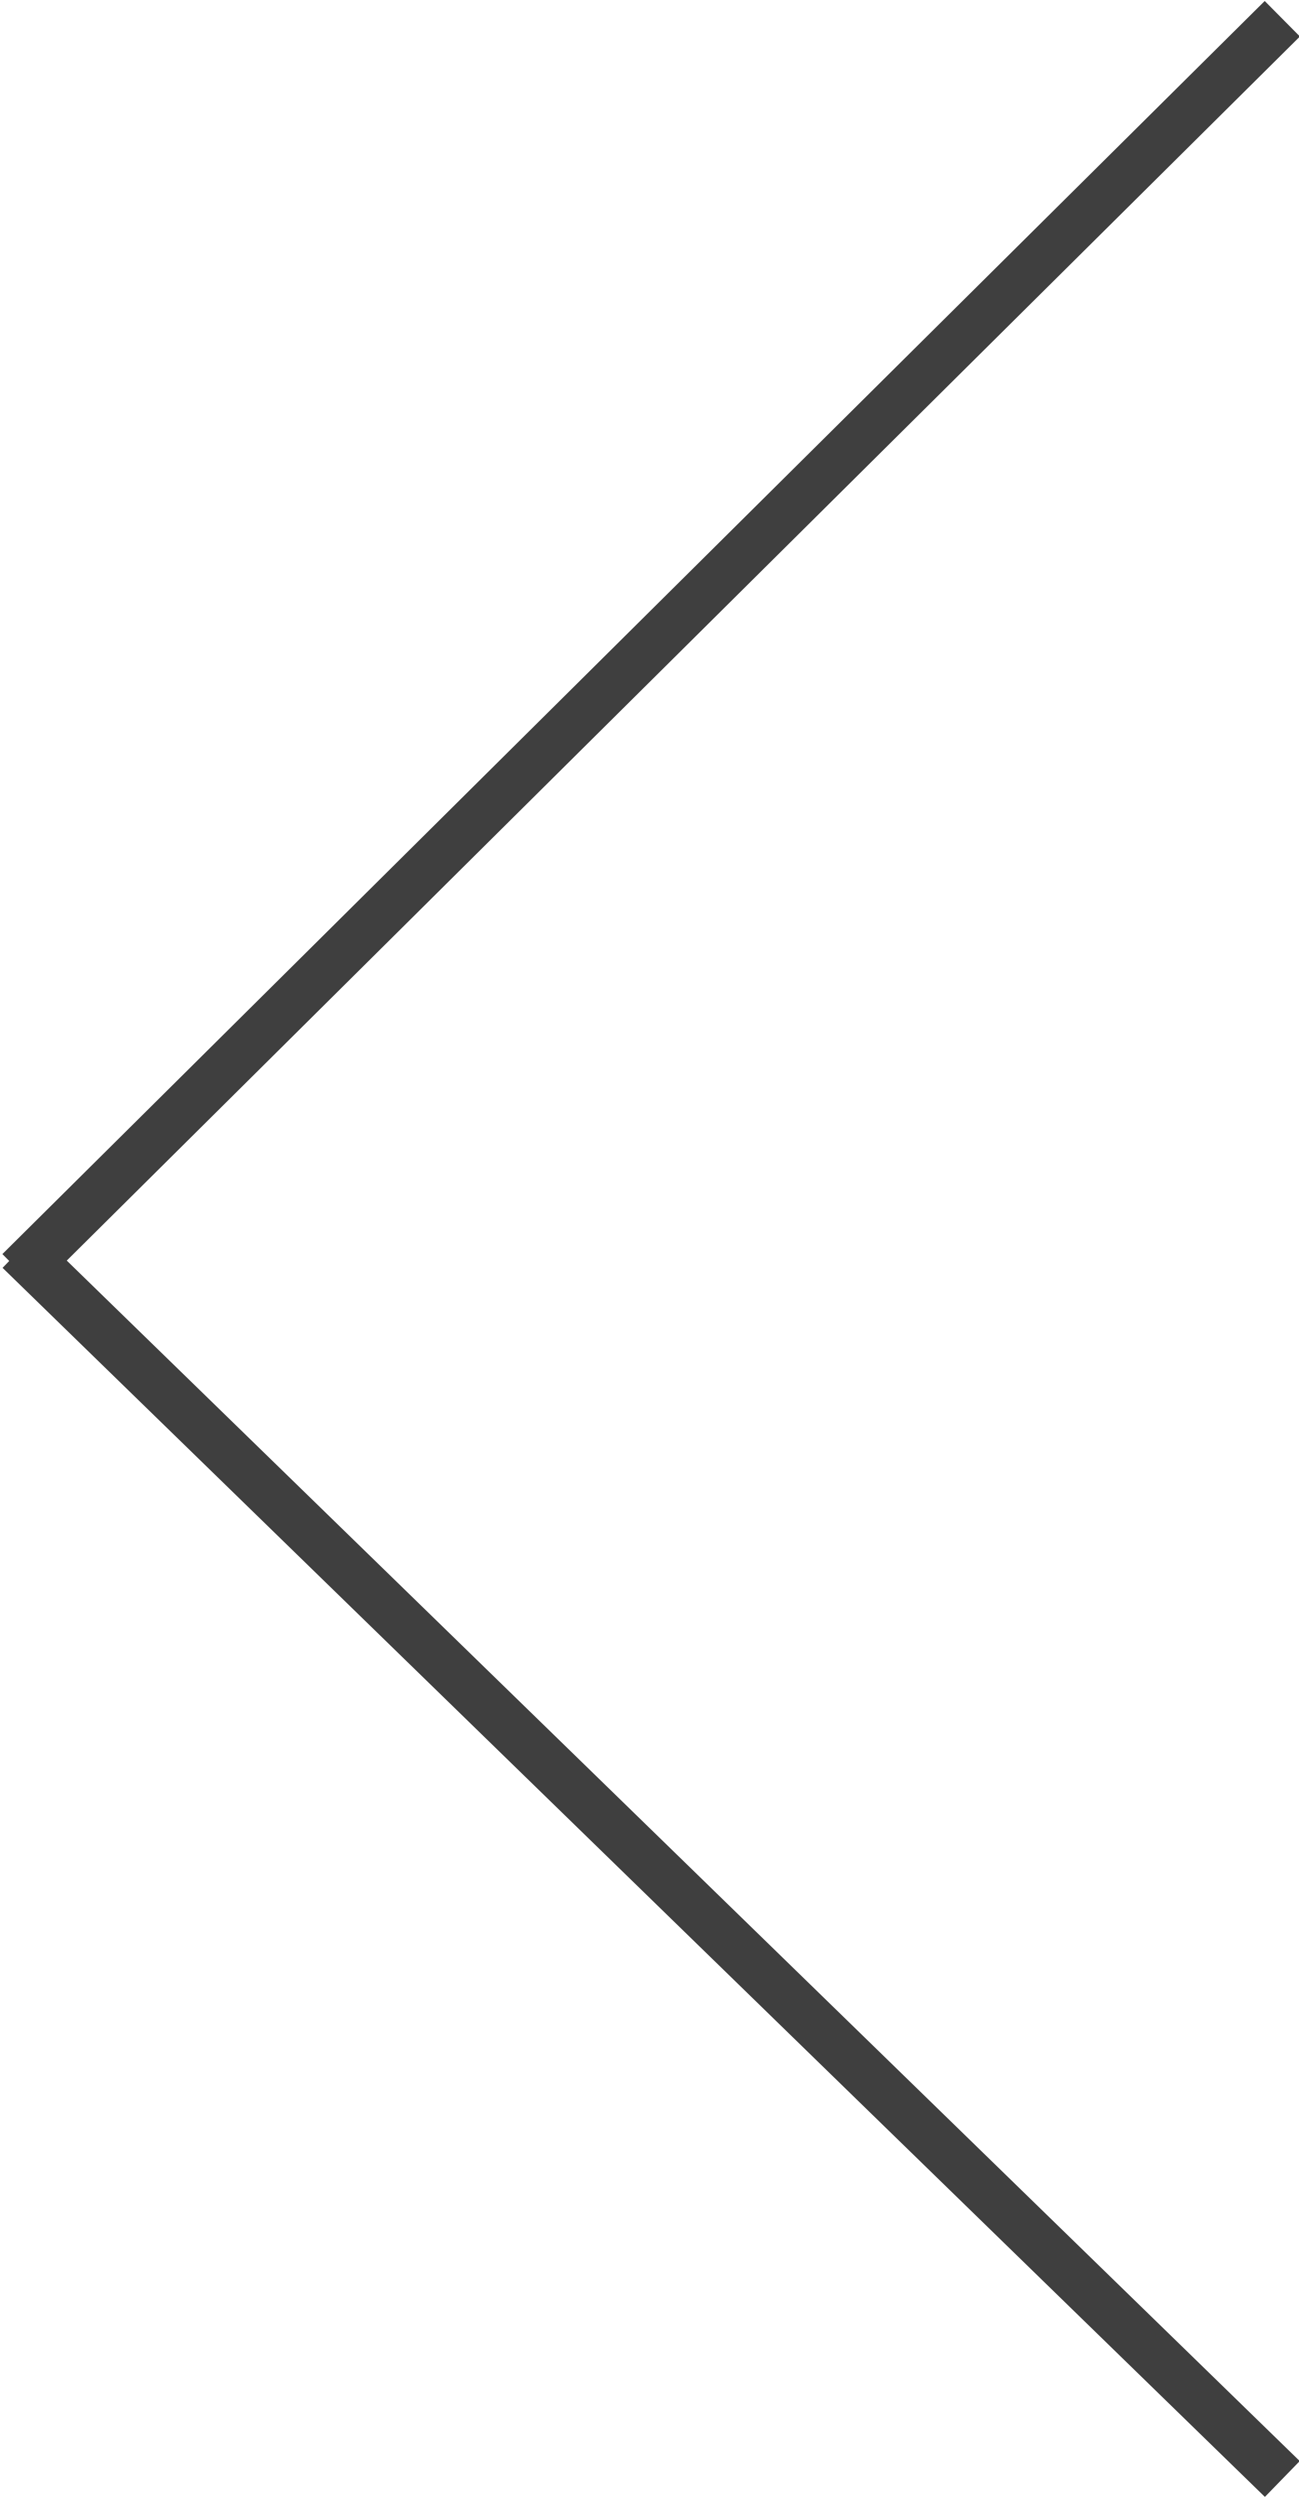 <?xml version="1.0" encoding="utf-8"?>
<!-- Generator: Adobe Illustrator 16.0.0, SVG Export Plug-In . SVG Version: 6.00 Build 0)  -->
<!DOCTYPE svg PUBLIC "-//W3C//DTD SVG 1.1//EN" "http://www.w3.org/Graphics/SVG/1.1/DTD/svg11.dtd">
<svg version="1.1" id="圖層_1" xmlns="http://www.w3.org/2000/svg" xmlns:xlink="http://www.w3.org/1999/xlink" x="0px" y="0px"
	 width="26px" height="50px" viewBox="0 0 26 50" enable-background="new 0 0 26 50" xml:space="preserve">
<line fill="none" stroke="#3F3F3F" stroke-miterlimit="10" x1="0.4" y1="25" x2="25.666" y2="49.583"/>
<line fill="none" stroke="#3F3F3F" stroke-miterlimit="10" x1="0.4" y1="25.438" x2="25.666" y2="0.375"/>
</svg>
